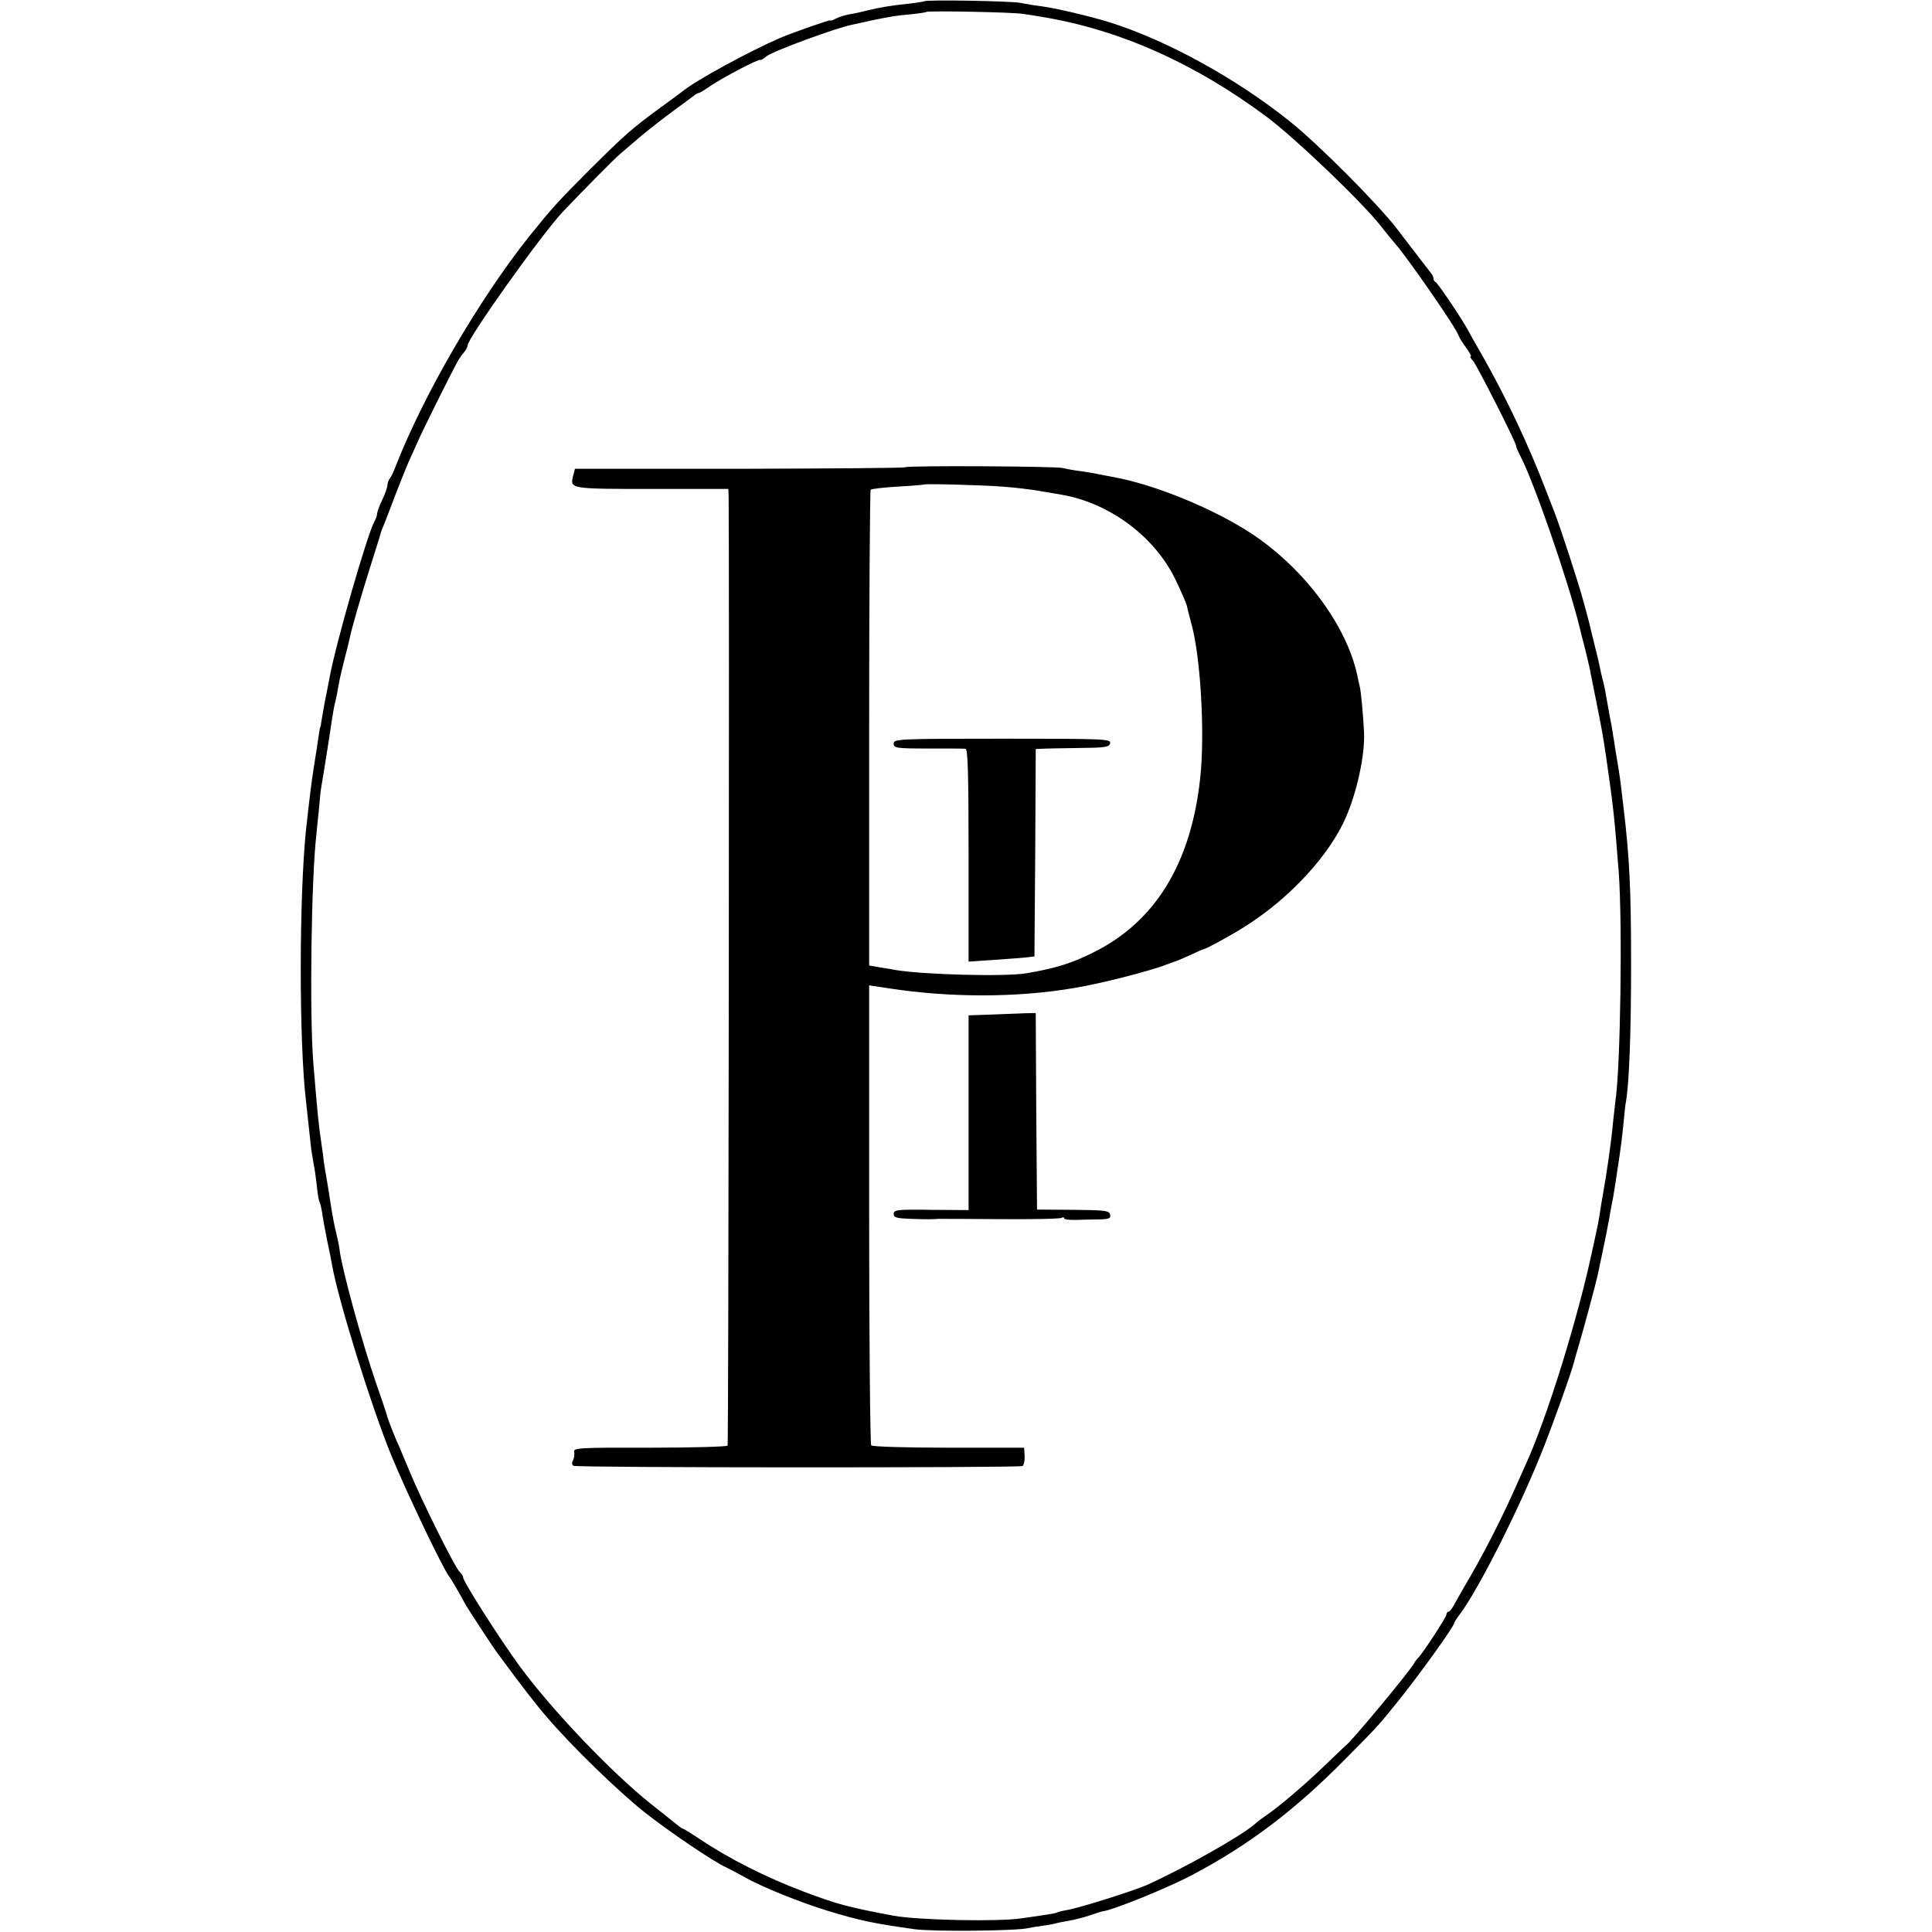 <?xml version="1.0" standalone="no"?>
<!DOCTYPE svg PUBLIC "-//W3C//DTD SVG 20010904//EN"
 "http://www.w3.org/TR/2001/REC-SVG-20010904/DTD/svg10.dtd">
<svg version="1.0" xmlns="http://www.w3.org/2000/svg"
 width="748pt" height="748pt" viewBox="0 0 748 748"
 preserveAspectRatio="xMidYMid meet">
<g transform="translate(0,748) scale(0.1,-0.1)"
fill="#000000" stroke="none">
<path d="M3578 7475 c-1 -1 -28 -6 -58 -9 -69 -7 -115 -15 -160 -26 -19 -5
-50 -12 -69 -15 -19 -3 -43 -11 -55 -17 -11 -6 -21 -10 -21 -7 0 4 -143 -46
-195 -68 -120 -52 -325 -164 -374 -204 -6 -5 -47 -35 -91 -67 -110 -81 -132
-100 -270 -237 -128 -128 -148 -151 -236 -260 -198 -249 -410 -616 -517 -890
-8 -22 -19 -44 -24 -49 -4 -6 -8 -17 -8 -25 -1 -9 -9 -34 -20 -56 -11 -22 -19
-46 -20 -53 0 -7 -4 -20 -10 -30 -28 -50 -151 -477 -175 -610 -3 -15 -7 -38
-10 -52 -7 -32 -17 -90 -21 -115 -1 -11 -3 -20 -4 -20 -1 0 -3 -11 -5 -25 -4
-29 -12 -81 -20 -130 -9 -57 -17 -123 -30 -240 -27 -263 -28 -820 0 -1056 7
-66 16 -147 20 -184 3 -19 7 -44 9 -55 3 -11 8 -47 12 -80 3 -33 8 -64 11 -68
3 -5 7 -23 10 -40 2 -18 11 -66 19 -107 9 -41 18 -86 20 -100 26 -142 151
-543 227 -730 59 -144 202 -444 227 -475 7 -9 29 -46 64 -110 11 -19 102 -158
118 -180 101 -137 151 -202 197 -255 95 -111 272 -283 376 -366 98 -77 269
-193 317 -214 12 -6 43 -22 68 -36 68 -39 219 -100 328 -133 123 -37 174 -48
332 -70 68 -10 397 -7 440 4 14 3 39 7 56 9 16 2 39 6 50 9 10 3 35 8 54 11
19 3 54 12 78 20 23 8 46 15 50 16 34 2 250 89 348 141 218 115 397 250 594
450 119 120 126 127 200 219 81 100 220 293 220 306 0 3 11 20 24 37 72 97
227 404 316 627 38 94 116 311 125 350 2 8 11 40 20 70 17 57 64 233 70 260
17 80 38 180 41 200 3 14 7 36 9 50 10 49 13 68 19 106 3 22 8 55 11 74 9 58
15 102 21 165 3 33 7 71 10 85 12 75 19 268 19 525 0 292 -6 417 -30 615 -3
25 -7 59 -9 75 -3 29 -12 87 -23 150 -2 17 -6 39 -8 50 -1 11 -8 49 -15 85 -6
36 -14 76 -16 90 -3 14 -7 33 -10 42 -3 10 -7 30 -10 45 -3 16 -10 46 -16 68
-5 22 -12 48 -14 57 -5 21 -12 52 -19 76 -2 9 -9 33 -14 52 -17 65 -89 286
-112 345 -4 11 -19 49 -33 85 -68 177 -149 349 -241 513 -28 48 -57 100 -65
115 -25 45 -114 177 -122 180 -5 2 -8 8 -8 13 0 6 -4 15 -10 22 -5 7 -36 46
-67 87 -32 41 -61 80 -65 85 -75 97 -303 326 -413 414 -208 167 -477 315 -700
385 -74 23 -214 56 -265 62 -25 3 -61 9 -80 13 -34 7 -365 13 -372 6z m384
-49 c16 -2 47 -7 70 -11 300 -49 593 -179 873 -388 110 -82 368 -329 441 -422
21 -27 47 -59 57 -70 50 -58 234 -323 244 -354 3 -9 17 -31 30 -48 13 -18 21
-33 17 -33 -4 0 0 -8 9 -17 16 -19 167 -316 167 -330 0 -4 7 -21 16 -38 53
-101 186 -485 230 -665 2 -8 10 -42 19 -75 8 -33 17 -69 19 -80 2 -11 14 -69
26 -130 24 -121 24 -121 39 -220 28 -196 31 -222 48 -440 15 -201 7 -762 -13
-890 -2 -16 -6 -52 -9 -80 -6 -72 -25 -202 -41 -290 -2 -10 -6 -35 -9 -55 -6
-38 -5 -37 -30 -150 -56 -264 -175 -648 -258 -830 -11 -25 -32 -72 -47 -105
-54 -121 -135 -276 -189 -365 -11 -19 -28 -50 -38 -67 -9 -18 -20 -33 -25 -33
-4 0 -8 -5 -8 -11 0 -10 -96 -157 -111 -169 -3 -3 -10 -12 -15 -21 -19 -33
-245 -306 -266 -319 -4 -4 -43 -40 -85 -81 -75 -72 -175 -157 -223 -189 -12
-8 -32 -23 -43 -33 -57 -49 -279 -173 -417 -235 -55 -24 -262 -89 -309 -97
-19 -3 -37 -8 -40 -10 -4 -2 -24 -6 -46 -9 -22 -3 -62 -9 -90 -13 -90 -14
-403 -7 -495 10 -181 34 -220 45 -350 94 -143 54 -286 126 -398 201 -35 23
-65 42 -68 42 -2 0 -12 6 -21 14 -10 8 -56 45 -103 82 -152 121 -380 360 -505
529 -81 110 -227 340 -222 349 1 2 -5 12 -15 22 -21 24 -145 273 -193 389 -21
50 -43 104 -51 120 -18 43 -35 88 -39 105 -2 8 -20 60 -39 115 -55 160 -131
437 -141 514 -1 14 -8 44 -13 66 -6 22 -16 74 -22 115 -6 41 -14 86 -16 100
-3 14 -7 41 -10 60 -2 19 -6 50 -9 68 -12 78 -16 125 -32 317 -15 185 -8 717
12 885 2 19 6 64 10 100 3 36 7 76 10 90 6 33 35 216 41 260 3 19 7 42 9 50 2
8 7 29 10 45 8 47 12 66 28 130 9 33 18 71 21 85 8 39 44 164 84 290 20 63 37
117 37 120 1 3 7 19 14 35 6 17 26 66 42 110 17 44 39 98 48 120 10 22 26 58
36 80 19 45 137 281 157 316 7 13 19 29 26 37 6 7 12 18 12 24 0 28 287 431
368 517 72 76 204 210 224 226 13 11 50 43 83 71 33 27 89 71 125 97 36 26 70
52 77 57 7 6 15 10 18 10 4 0 25 13 48 29 48 32 184 104 191 99 2 -2 12 4 22
13 23 20 273 112 336 124 13 3 48 10 78 17 73 15 86 17 149 23 30 3 56 7 58 9
5 5 339 -1 375 -8z"/>
<path d="M3505 5671 c-3 -3 -292 -5 -642 -6 l-637 0 -7 -27 c-13 -51 -13 -51
305 -51 l296 0 1 -31 c3 -200 0 -3667 -4 -3673 -3 -4 -139 -8 -302 -8 -270 1
-296 -1 -292 -16 2 -9 0 -23 -4 -32 -6 -10 -5 -18 1 -22 13 -8 1726 -8 1739
-1 5 4 9 21 8 39 l-2 32 -292 0 c-161 0 -296 4 -300 9 -4 4 -8 407 -8 894 l0
887 80 -12 c236 -36 494 -36 715 2 103 17 295 66 360 92 8 3 20 7 25 9 6 1 33
13 60 25 28 13 52 24 55 24 12 2 116 59 165 91 171 109 322 273 386 420 44
102 74 243 70 329 -3 63 -11 151 -16 175 -4 14 -8 34 -10 45 -41 192 -203 411
-405 546 -145 97 -382 195 -545 223 -16 3 -40 8 -52 10 -11 3 -43 8 -70 12
-26 3 -57 9 -68 12 -28 7 -604 10 -610 3z m375 -75 c47 -3 110 -11 140 -16 30
-5 70 -12 88 -15 185 -31 360 -160 441 -325 23 -47 43 -94 46 -105 2 -11 11
-45 19 -75 35 -132 51 -422 33 -590 -35 -331 -173 -558 -413 -677 -83 -42
-147 -62 -259 -81 -82 -14 -391 -6 -505 12 -8 2 -35 6 -60 10 l-45 8 0 918 c0
505 3 921 6 924 3 3 50 9 105 12 54 3 100 7 101 8 4 4 225 -2 303 -8z"/>
<path d="M3460 4601 c0 -17 10 -19 133 -19 72 0 138 0 145 -1 9 -1 12 -90 12
-412 l0 -412 103 7 c56 4 113 8 127 10 l25 3 3 401 2 402 23 1 c12 1 76 2 142
3 105 1 120 3 123 19 3 16 -22 17 -417 17 -405 0 -421 -1 -421 -19z"/>
<path d="M3838 3552 l-88 -3 0 -377 0 -377 -145 1 c-132 2 -145 0 -145 -16 0
-14 11 -17 68 -19 64 -2 75 -2 105 0 6 0 114 0 239 -1 125 -1 232 1 238 5 5 3
10 3 10 -2 0 -4 21 -7 47 -6 27 1 67 2 91 2 36 1 43 4 40 18 -3 16 -18 18
-143 19 l-140 1 -3 380 -2 381 -43 -1 c-23 -1 -81 -3 -129 -5z"/>
</g>
</svg>
